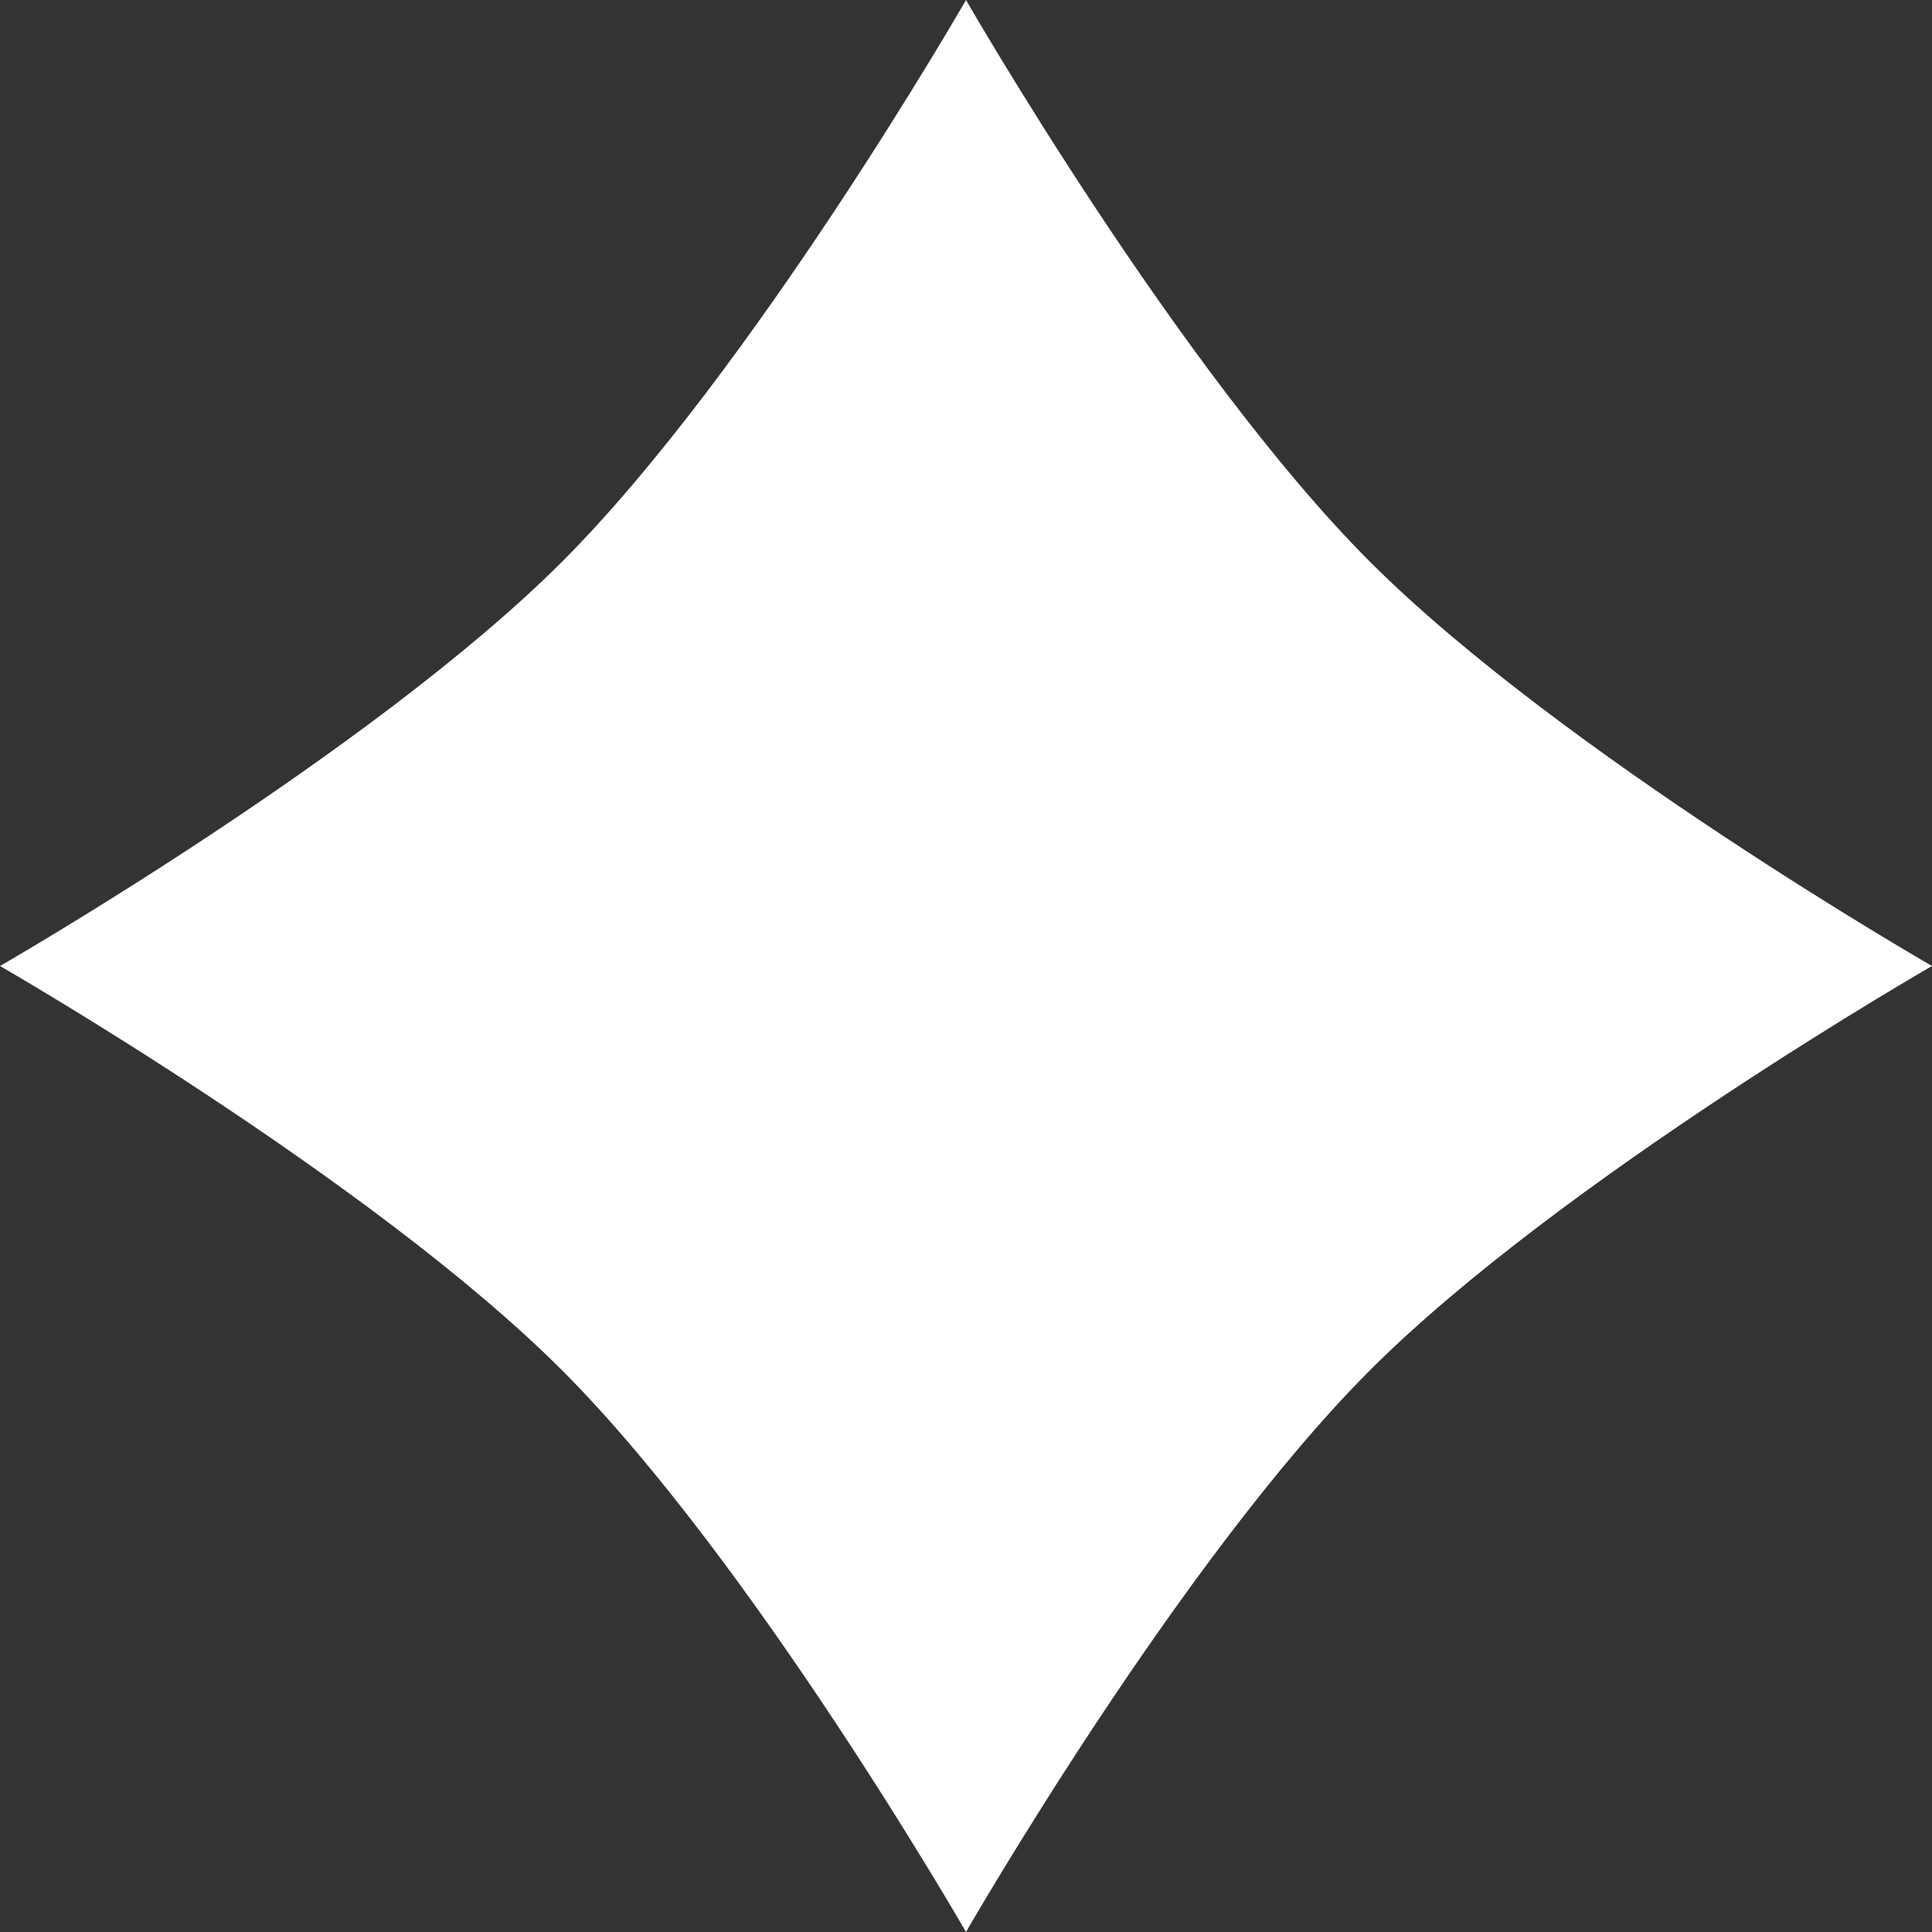 <?xml version="1.0" encoding="UTF-8"?> <svg xmlns="http://www.w3.org/2000/svg" width="24" height="24" viewBox="0 0 24 24" fill="none"><rect x="0" y="0" width="24" height="24" fill="#333333" stroke="none"/><path d="M12 0C12 0 14.646 4.605 17.02 6.98C19.395 9.354 24 12 24 12C24 12 19.395 14.646 17.02 17.02C14.646 19.395 12 24 12 24C12 24 9.354 19.395 6.98 17.02C4.605 14.646 0 12 0 12C0 12 4.605 9.354 6.98 6.98C9.354 4.605 12 0 12 0Z" fill="white"></path></svg> 